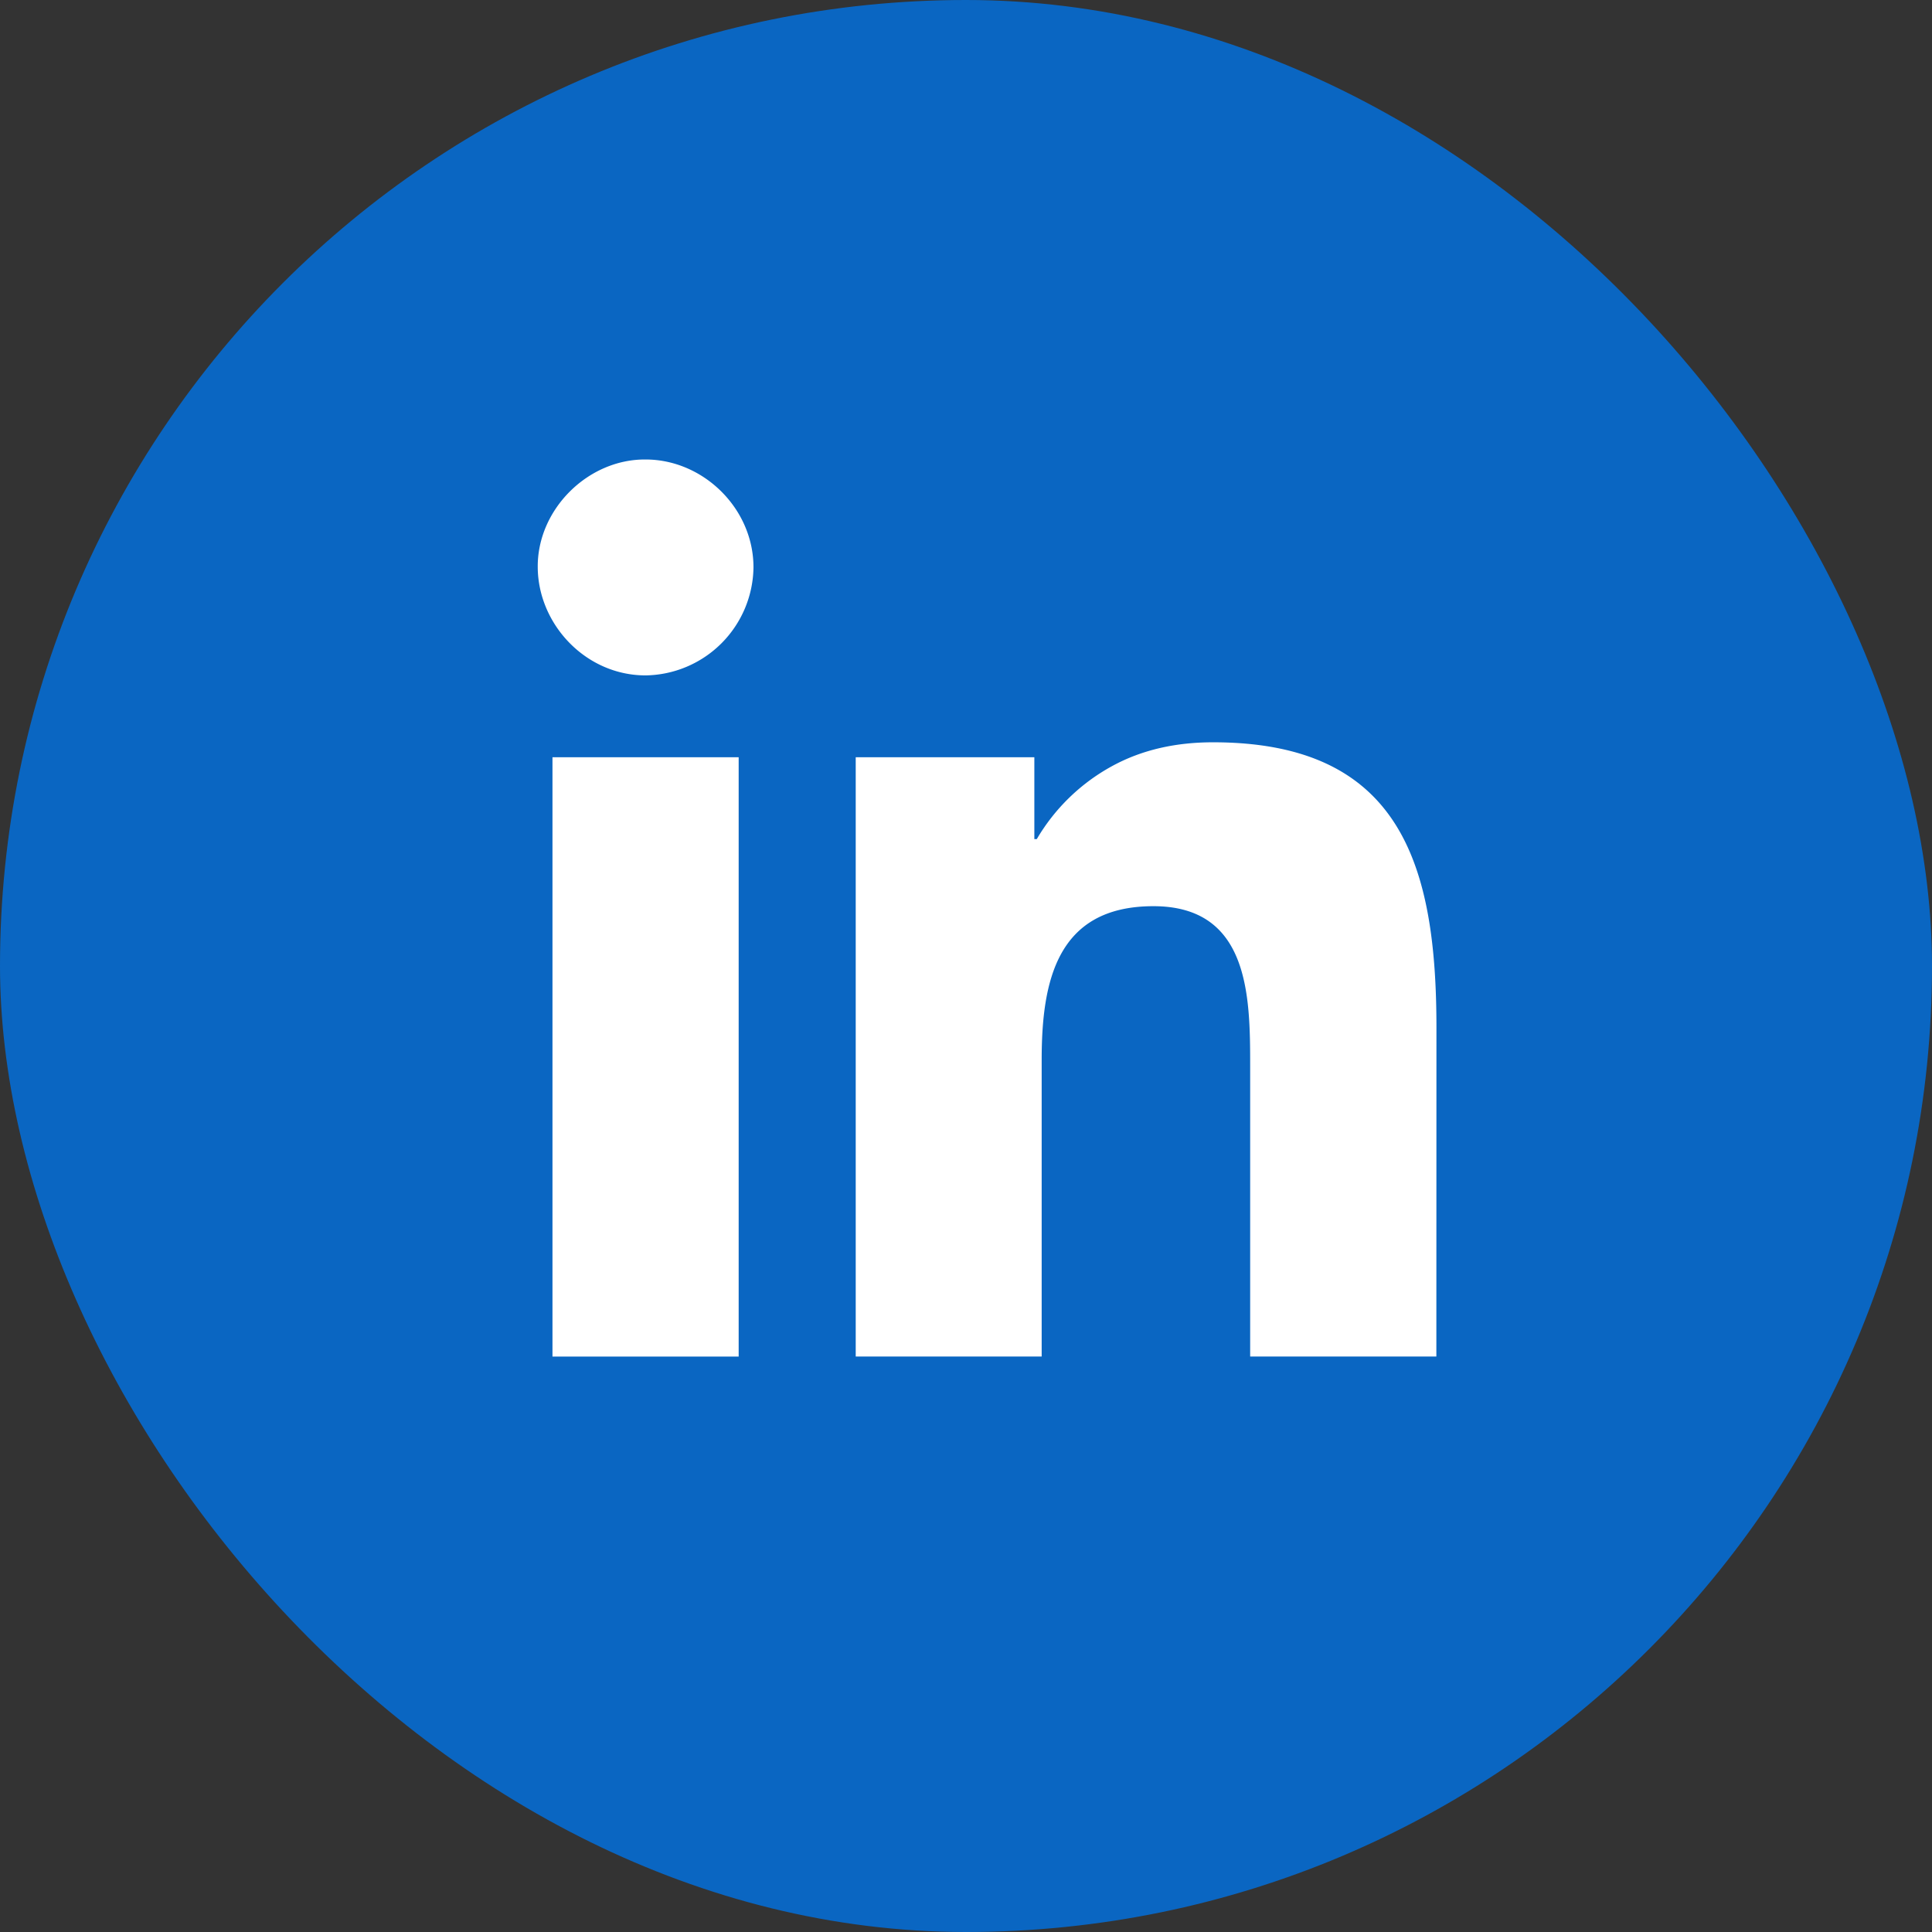 <svg width="24" height="24" fill="none" xmlns="http://www.w3.org/2000/svg"><rect width="100%" height="100%" fill="#333333" stroke="none"/><rect width="24" height="24" rx="12" fill="#0A66C2"/><path d="M17.842 16.851H15.53v-3.62c0-.863-.015-1.974-1.202-1.974-1.204 0-1.388.94-1.388 1.911v3.683h-2.31V9.407h2.219v1.017h.03a2.44 2.44 0 01.93-.904c.385-.212.812-.299 1.26-.299 2.343 0 2.775 1.541 2.775 3.546l-.001 4.084zM8.02 8.39c-.743 0-1.335-.633-1.34-1.342-.007-.72.624-1.346 1.34-1.34.714 0 1.34.606 1.34 1.34A1.36 1.36 0 018.02 8.39zm1.155 8.462H6.863V9.407h2.313v7.444z" fill="#fff"/></svg>